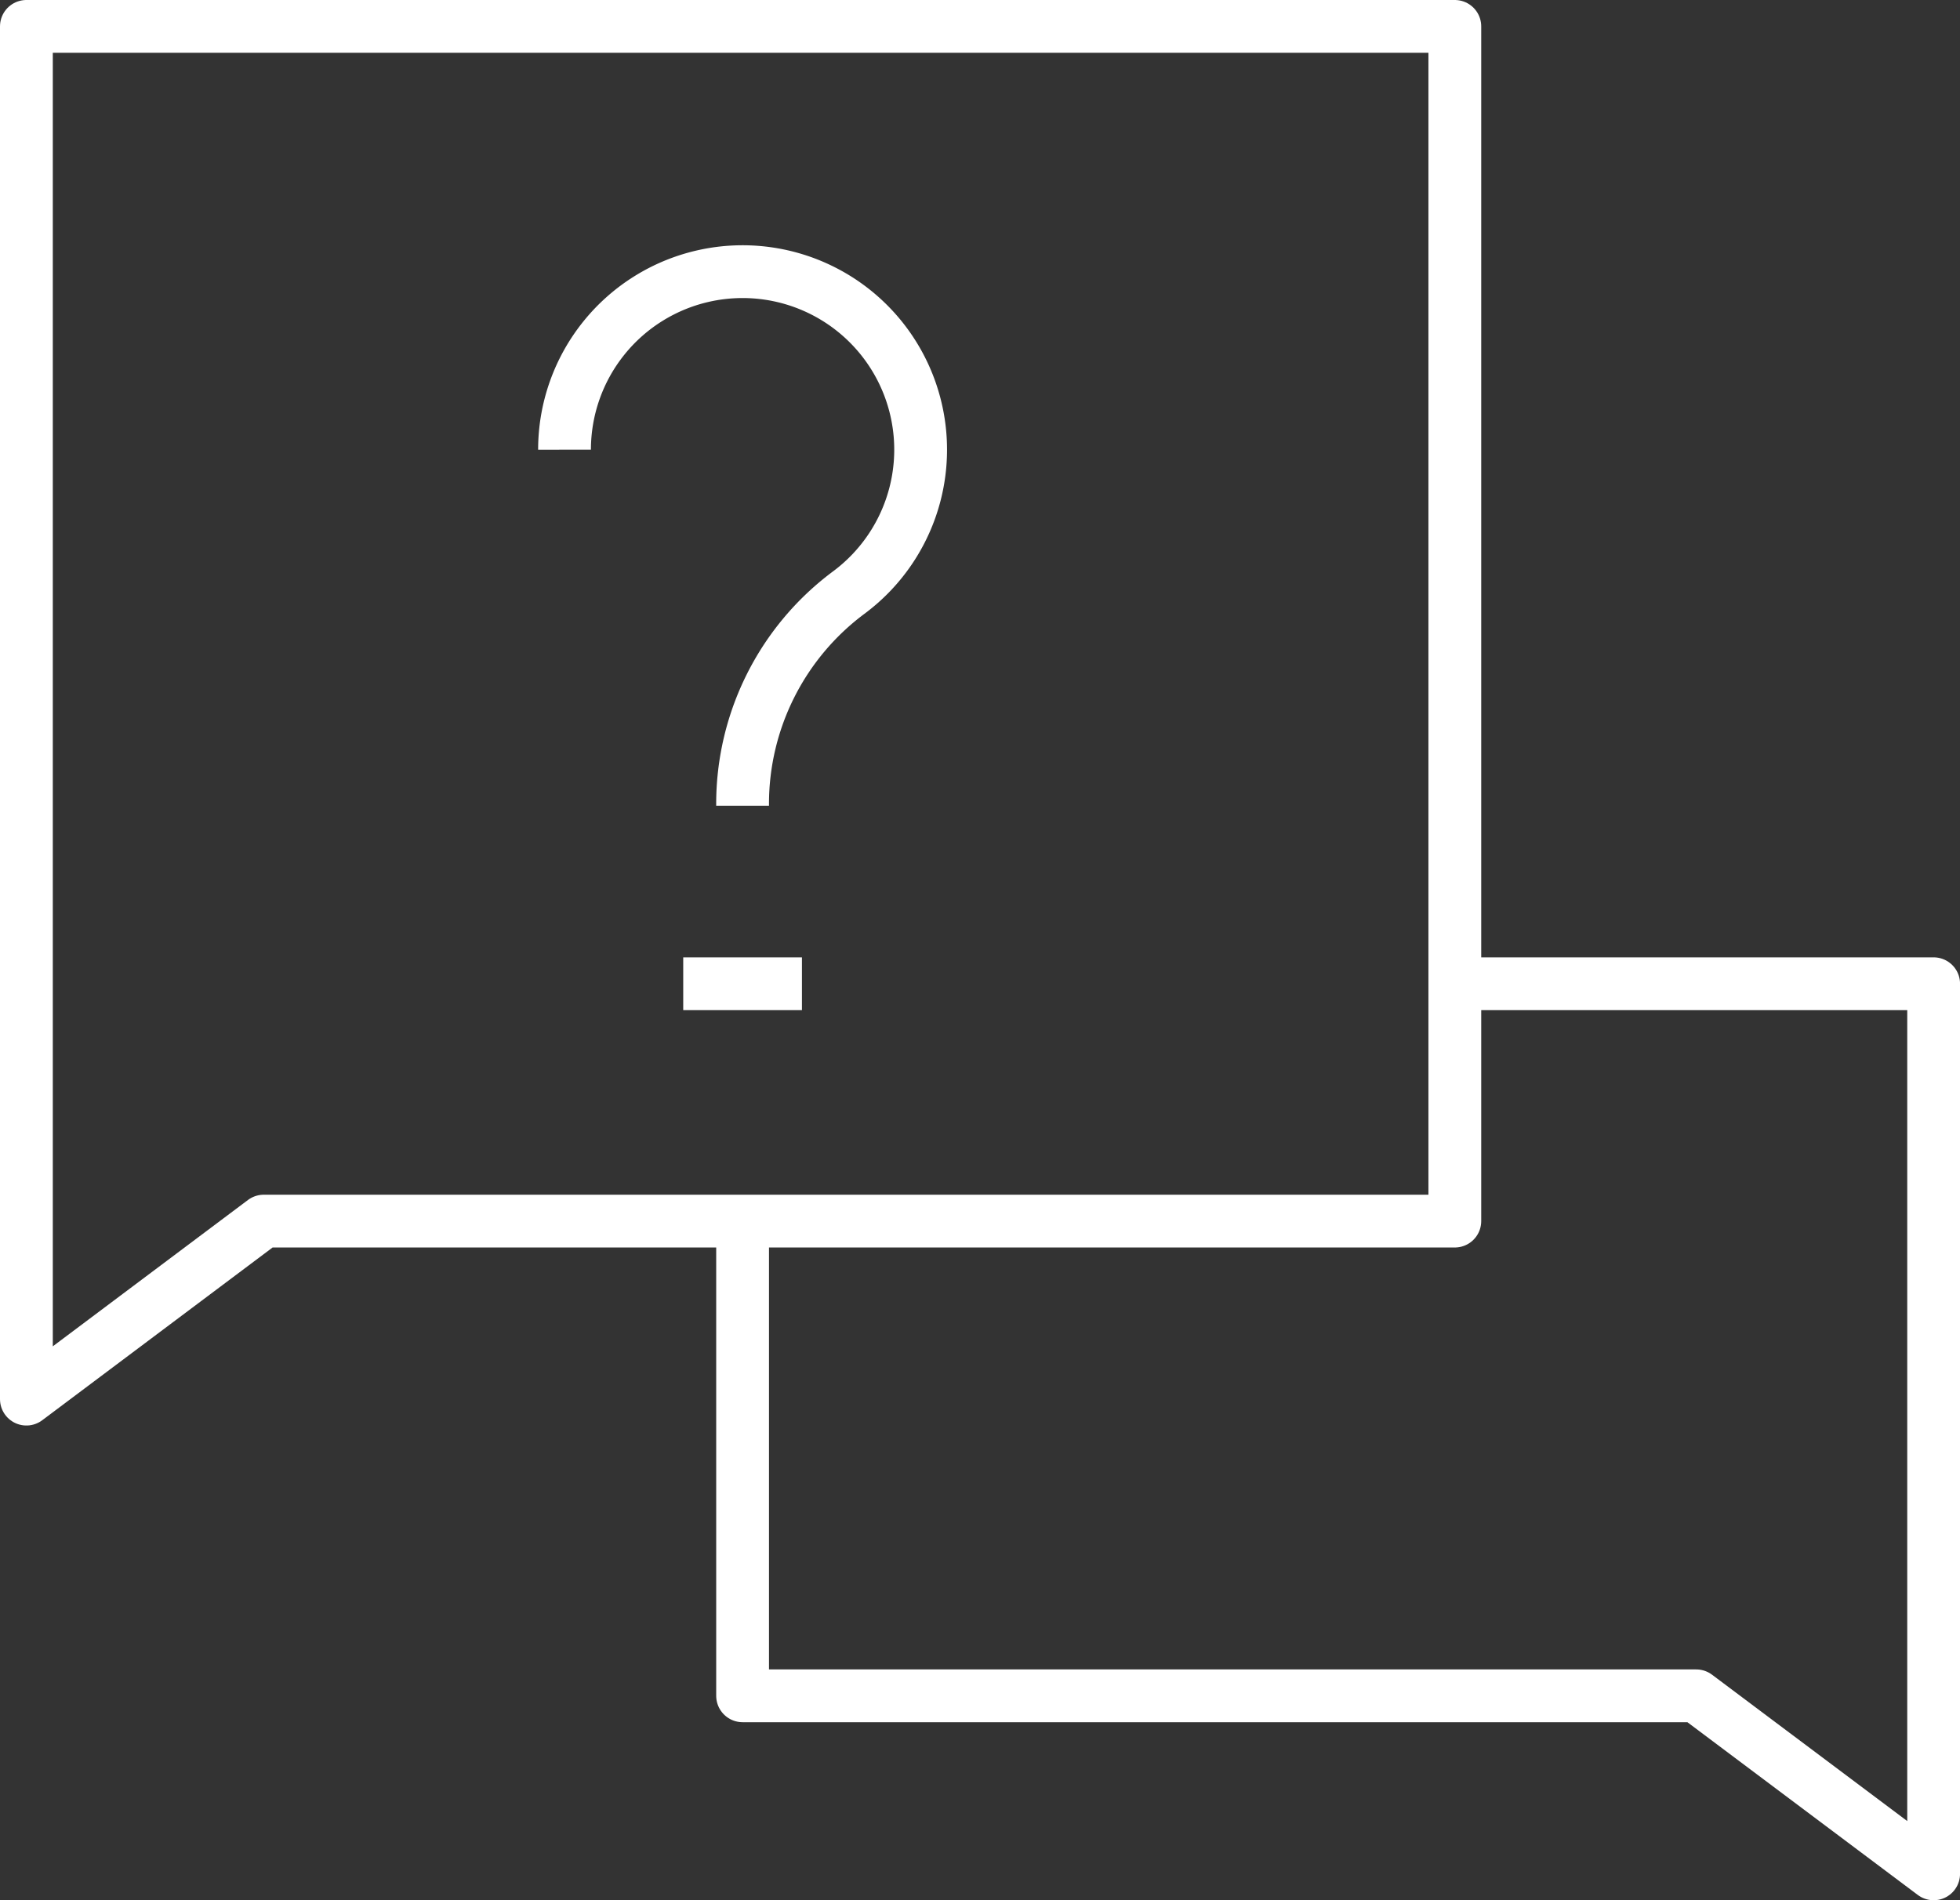 <svg xmlns="http://www.w3.org/2000/svg" xmlns:xlink="http://www.w3.org/1999/xlink" width="148.497" height="144" viewBox="0 0 148.497 144"><rect x="0" y="0" width="148.497" height="144" fill="#333333" stroke="none"/><defs><clipPath id="a"><rect width="148.497" height="144" fill="none"/></clipPath></defs><g clip-path="url(#a)"><path d="M110.223,74.548H146.5V142L128.51,128.509H56.262V92.535" fill="none" stroke="#fff" stroke-linejoin="round" stroke-width="4"/><path d="M2,2V106.026L19.987,92.535h90.236V2Z" fill="none" stroke="#fff" stroke-linejoin="round" stroke-width="4"/><path d="M42.771,34.077A13.49,13.49,0,1,1,64.3,44.909,19.96,19.96,0,0,0,56.261,60.9v.159" fill="none" stroke="#fff" stroke-linejoin="round" stroke-width="4"/><line x2="8.994" transform="translate(51.764 74.548)" fill="none" stroke="#fff" stroke-linejoin="round" stroke-width="4"/></g></svg>